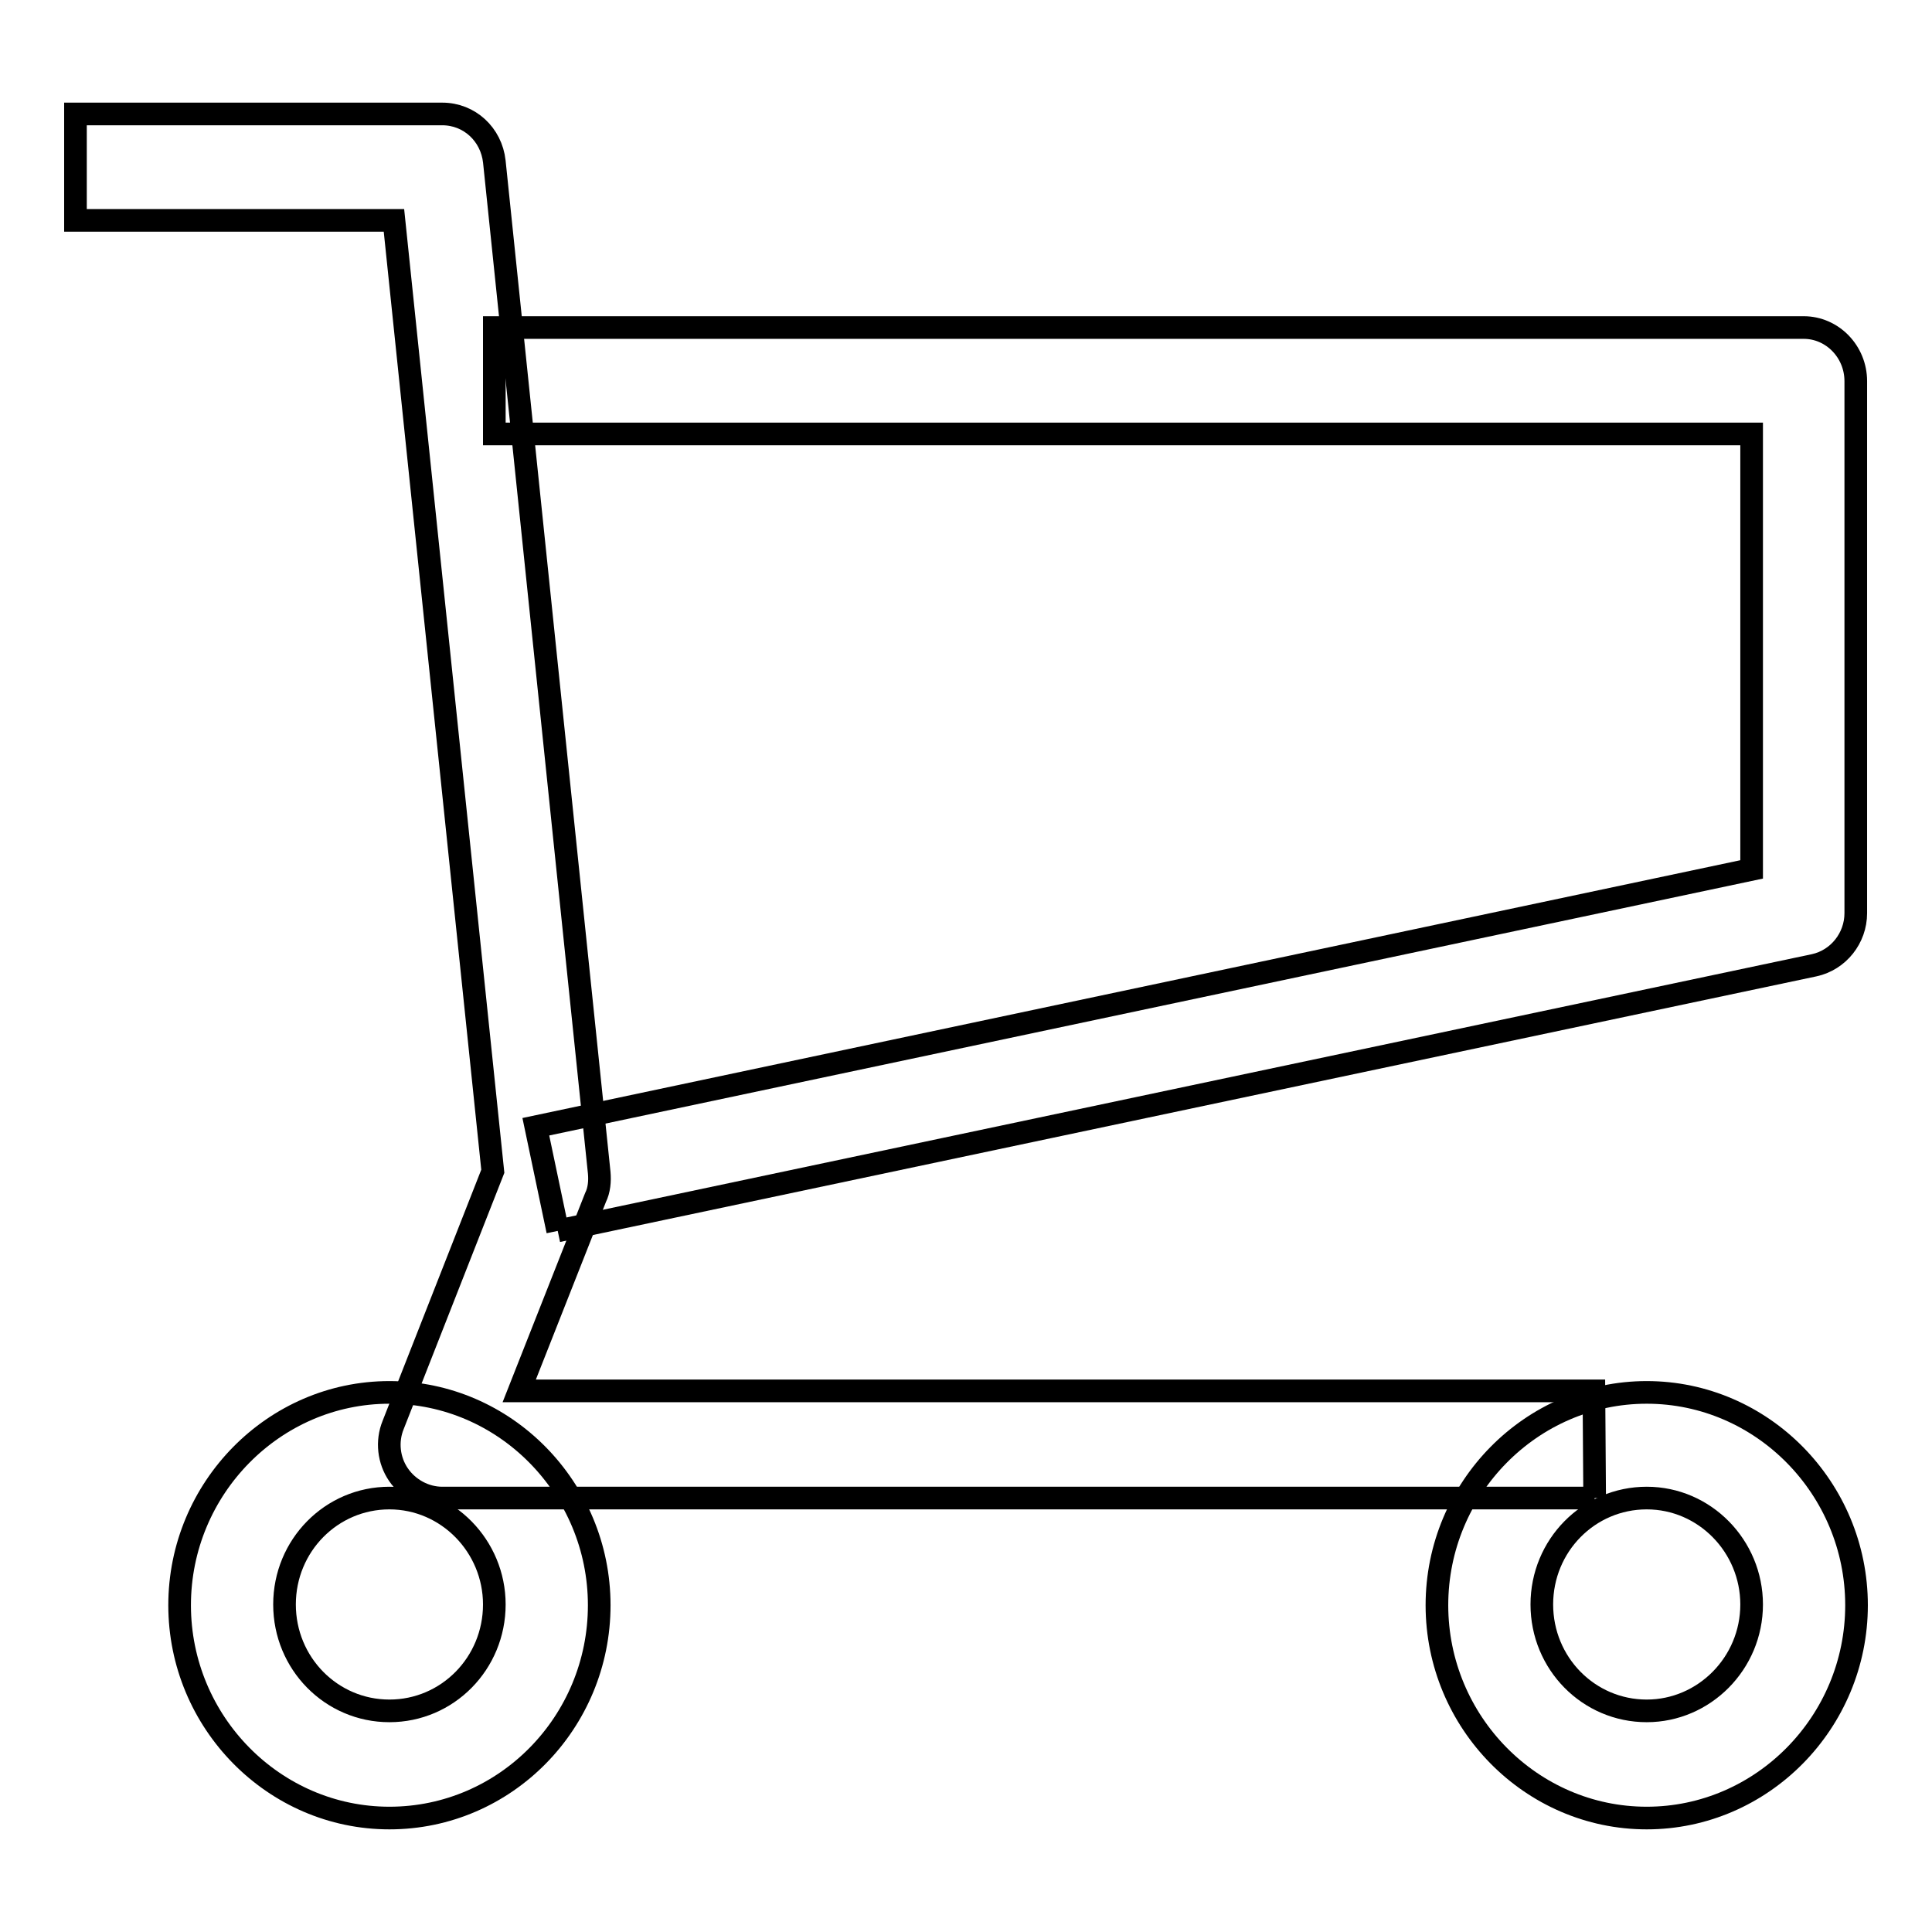 <?xml version="1.0" encoding="utf-8"?>
<!-- Svg Vector Icons : http://www.onlinewebfonts.com/icon -->
<!DOCTYPE svg PUBLIC "-//W3C//DTD SVG 1.1//EN" "http://www.w3.org/Graphics/SVG/1.1/DTD/svg11.dtd">
<svg version="1.1" xmlns="http://www.w3.org/2000/svg" xmlns:xlink="http://www.w3.org/1999/xlink" x="0px" y="0px" viewBox="0 0 256 256" enable-background="new 0 0 256 256" xml:space="preserve">
<g><g><path stroke-width="3" fill-opacity="0" stroke="#000000"  d="M211.3,198.5H58.6c-2.3,0-4.5-1.2-5.8-3.1c-1.3-1.9-1.6-4.4-0.7-6.6l13.2-33.6l-13.1-126H10V15.1h48.6c3.6,0,6.5,2.7,6.9,6.3l13.9,134c0.1,1.1,0,2.3-0.5,3.3l-10.1,25.6h142.4L211.3,198.5"/><path stroke-width="3" fill-opacity="0" stroke="#000000"  d="M73.9,163.1L71,149.3l161.1-34.1V57.5H65.5V43.4h173.5c3.8,0,6.9,3.2,6.9,7.1v70.5c0,3.3-2.3,6.2-5.5,6.9L73.9,163.1"/><path stroke-width="3" fill-opacity="0" stroke="#000000"  d="M218.2,240.9c-15.3,0-27.8-12.7-27.8-28.2s12.5-28.2,27.8-28.2c15.3,0,27.8,12.7,27.8,28.2S233.5,240.9,218.2,240.9L218.2,240.9z M218.2,198.5c-7.7,0-13.9,6.3-13.9,14.1c0,7.8,6.2,14.1,13.9,14.1c7.6,0,13.9-6.3,13.9-14.1C232.1,204.9,225.9,198.5,218.2,198.5L218.2,198.5z"/><path stroke-width="3" fill-opacity="0" stroke="#000000"  d="M51.6,240.9c-15.3,0-27.8-12.7-27.8-28.2s12.5-28.2,27.8-28.2s27.8,12.7,27.8,28.2S67,240.9,51.6,240.9L51.6,240.9z M51.6,198.5c-7.7,0-13.9,6.3-13.9,14.1c0,7.8,6.2,14.1,13.9,14.1c7.7,0,13.9-6.3,13.9-14.1C65.5,204.9,59.3,198.5,51.6,198.5L51.6,198.5z"/></g></g>
</svg>
